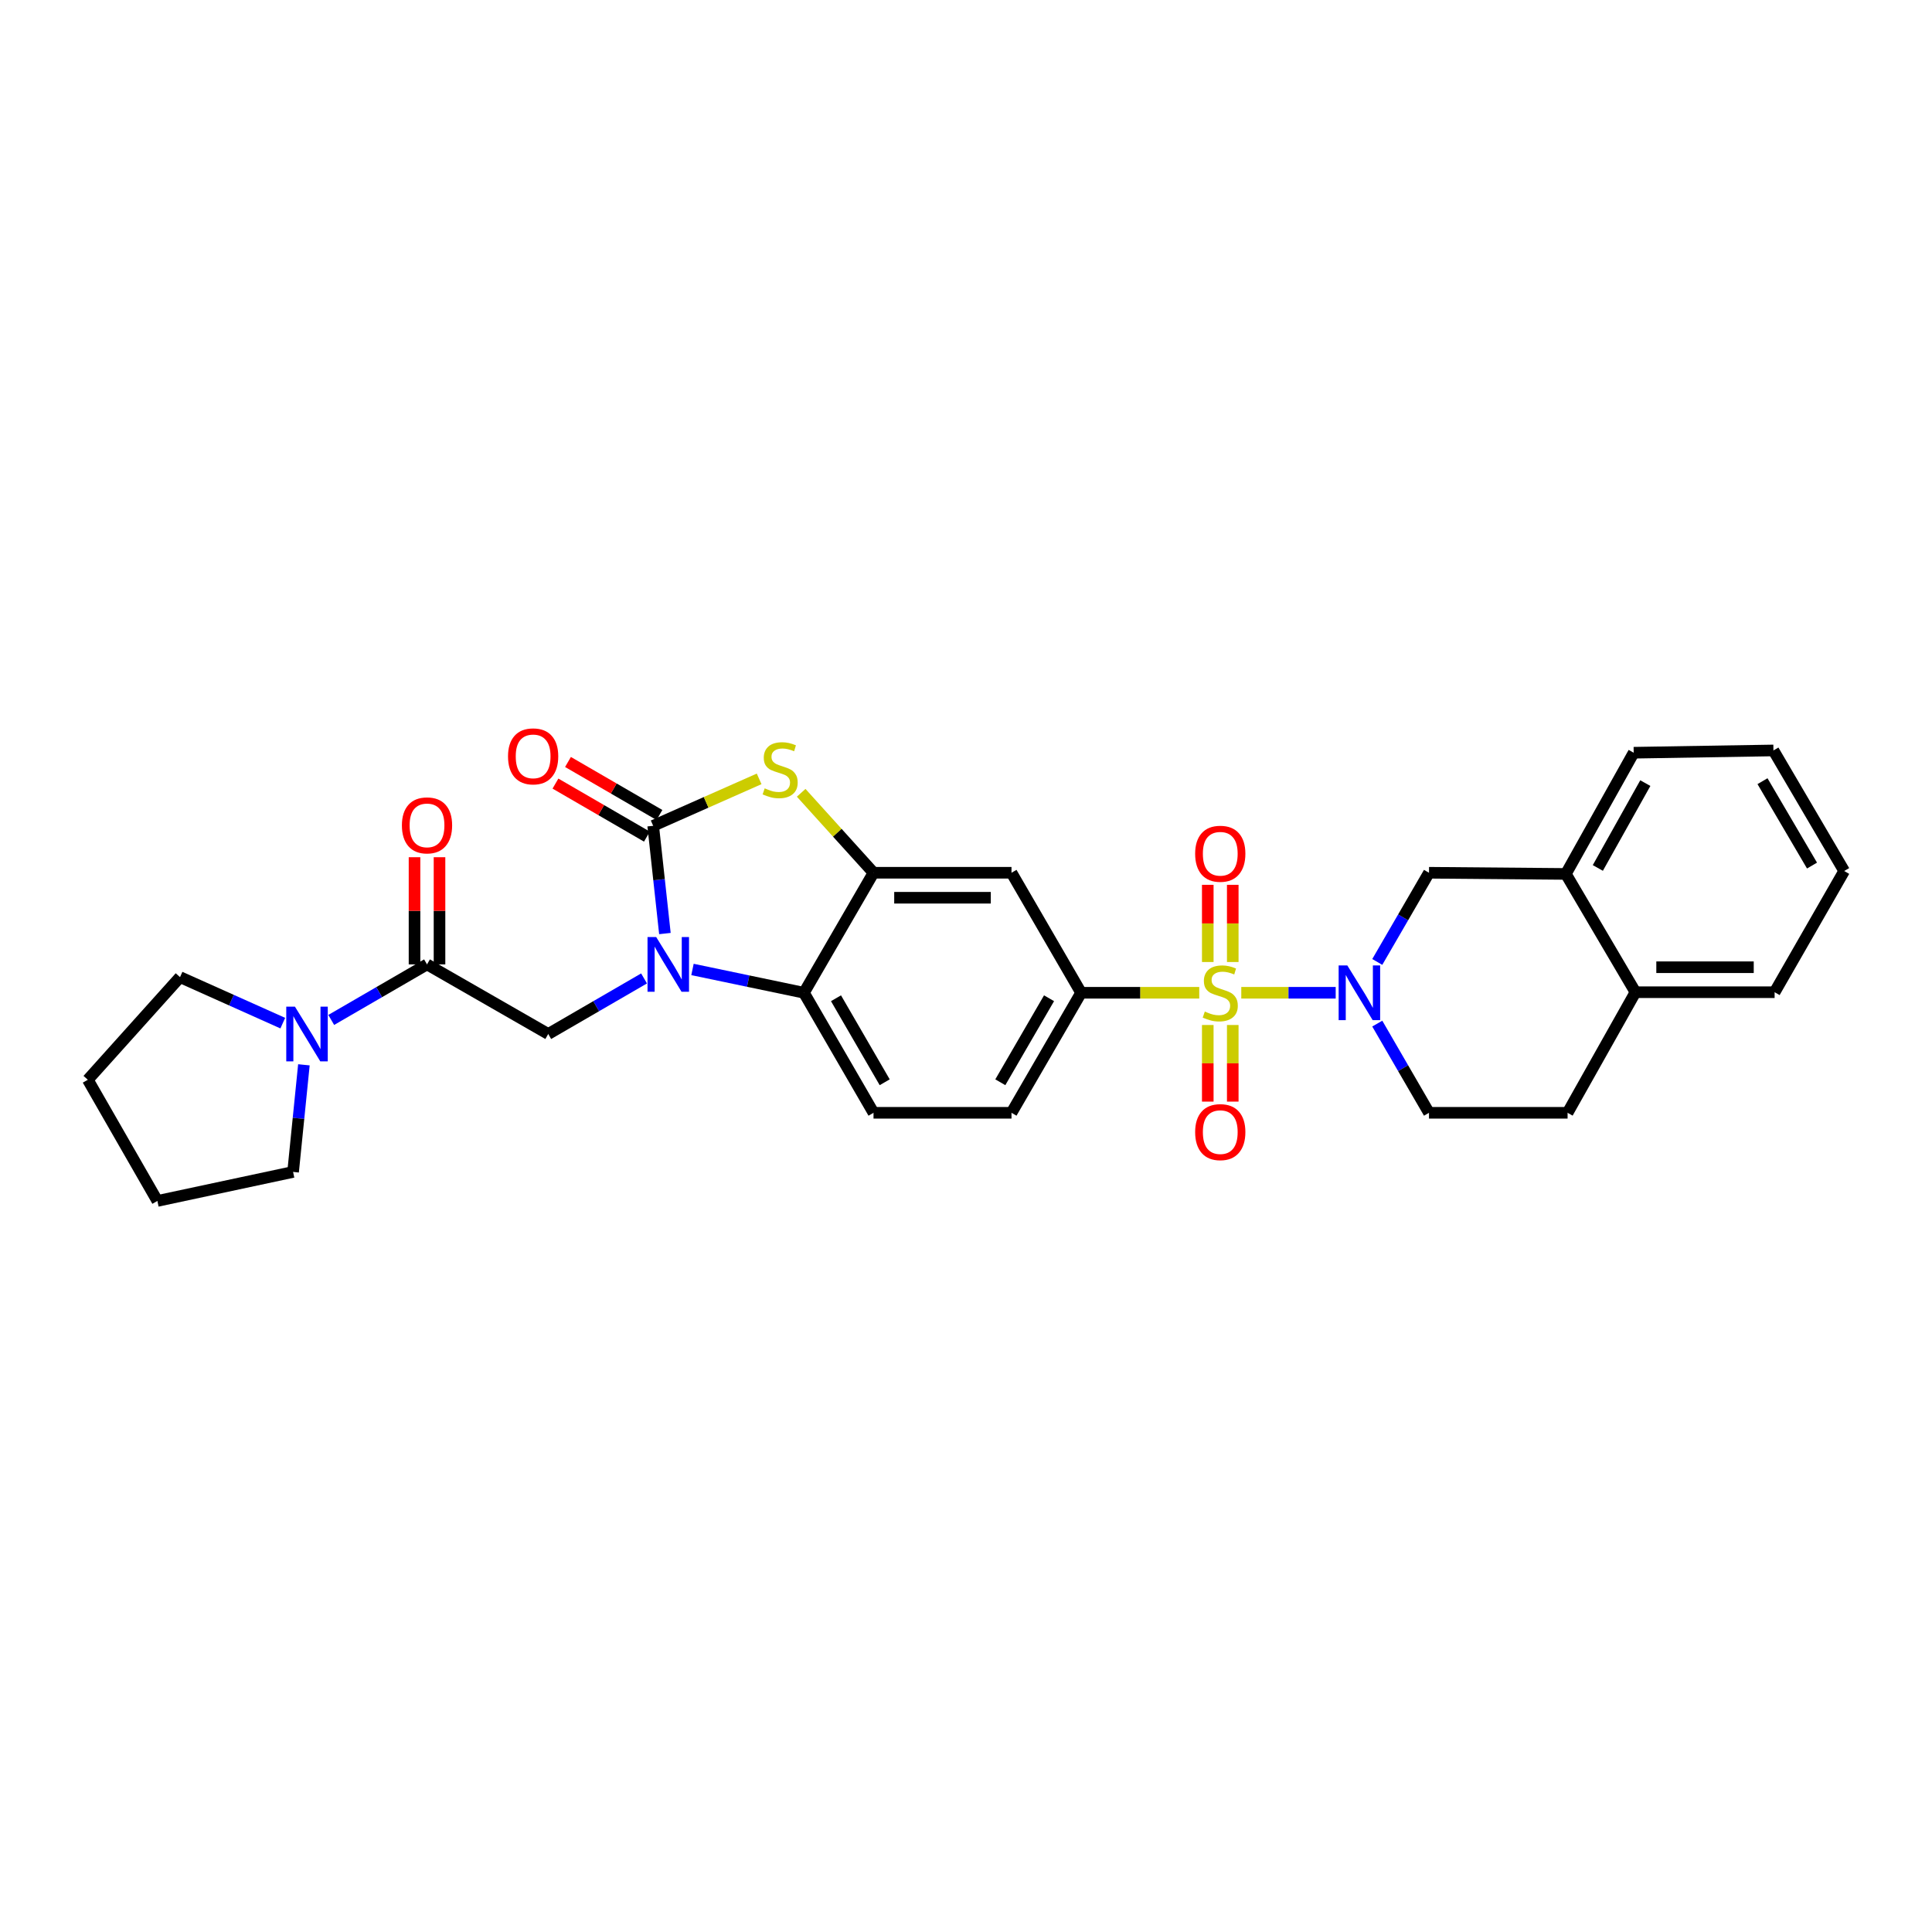 <?xml version='1.0' encoding='iso-8859-1'?>
<svg version='1.1' baseProfile='full'
              xmlns='http://www.w3.org/2000/svg'
                      xmlns:rdkit='http://www.rdkit.org/xml'
                      xmlns:xlink='http://www.w3.org/1999/xlink'
                  xml:space='preserve'
width='1000px' height='1000px' viewBox='0 0 1000 1000'>
<!-- END OF HEADER -->
<rect style='opacity:1.0;fill:#FFFFFF;stroke:none' width='1000' height='1000' x='0' y='0'> </rect>
<path class='bond-2' d='M 642.486,513.856 L 666.92,513.856' style='fill:none;fill-rule:evenodd;stroke:#CCCC00;stroke-width:6px;stroke-linecap:butt;stroke-linejoin:miter;stroke-opacity:1' />
<path class='bond-2' d='M 666.92,513.856 L 691.353,513.856' style='fill:none;fill-rule:evenodd;stroke:#0000FF;stroke-width:6px;stroke-linecap:butt;stroke-linejoin:miter;stroke-opacity:1' />
<path class='bond-6' d='M 620.725,513.856 L 590.151,513.856' style='fill:none;fill-rule:evenodd;stroke:#CCCC00;stroke-width:6px;stroke-linecap:butt;stroke-linejoin:miter;stroke-opacity:1' />
<path class='bond-6' d='M 590.151,513.856 L 559.577,513.856' style='fill:none;fill-rule:evenodd;stroke:#000000;stroke-width:6px;stroke-linecap:butt;stroke-linejoin:miter;stroke-opacity:1' />
<path class='bond-12' d='M 625.139,530.538 L 625.139,550.367' style='fill:none;fill-rule:evenodd;stroke:#CCCC00;stroke-width:6px;stroke-linecap:butt;stroke-linejoin:miter;stroke-opacity:1' />
<path class='bond-12' d='M 625.139,550.367 L 625.139,570.196' style='fill:none;fill-rule:evenodd;stroke:#FF0000;stroke-width:6px;stroke-linecap:butt;stroke-linejoin:miter;stroke-opacity:1' />
<path class='bond-12' d='M 638.073,530.538 L 638.073,550.367' style='fill:none;fill-rule:evenodd;stroke:#CCCC00;stroke-width:6px;stroke-linecap:butt;stroke-linejoin:miter;stroke-opacity:1' />
<path class='bond-12' d='M 638.073,550.367 L 638.073,570.196' style='fill:none;fill-rule:evenodd;stroke:#FF0000;stroke-width:6px;stroke-linecap:butt;stroke-linejoin:miter;stroke-opacity:1' />
<path class='bond-13' d='M 638.073,497.936 L 638.073,477.959' style='fill:none;fill-rule:evenodd;stroke:#CCCC00;stroke-width:6px;stroke-linecap:butt;stroke-linejoin:miter;stroke-opacity:1' />
<path class='bond-13' d='M 638.073,477.959 L 638.073,457.983' style='fill:none;fill-rule:evenodd;stroke:#FF0000;stroke-width:6px;stroke-linecap:butt;stroke-linejoin:miter;stroke-opacity:1' />
<path class='bond-13' d='M 625.139,497.936 L 625.139,477.959' style='fill:none;fill-rule:evenodd;stroke:#CCCC00;stroke-width:6px;stroke-linecap:butt;stroke-linejoin:miter;stroke-opacity:1' />
<path class='bond-13' d='M 625.139,477.959 L 625.139,457.983' style='fill:none;fill-rule:evenodd;stroke:#FF0000;stroke-width:6px;stroke-linecap:butt;stroke-linejoin:miter;stroke-opacity:1' />
<path class='bond-0' d='M 358.429,501.79 L 387.275,507.823' style='fill:none;fill-rule:evenodd;stroke:#0000FF;stroke-width:6px;stroke-linecap:butt;stroke-linejoin:miter;stroke-opacity:1' />
<path class='bond-0' d='M 387.275,507.823 L 416.121,513.856' style='fill:none;fill-rule:evenodd;stroke:#000000;stroke-width:6px;stroke-linecap:butt;stroke-linejoin:miter;stroke-opacity:1' />
<path class='bond-7' d='M 333.36,506.437 L 308.564,520.814' style='fill:none;fill-rule:evenodd;stroke:#0000FF;stroke-width:6px;stroke-linecap:butt;stroke-linejoin:miter;stroke-opacity:1' />
<path class='bond-7' d='M 308.564,520.814 L 283.768,535.191' style='fill:none;fill-rule:evenodd;stroke:#000000;stroke-width:6px;stroke-linecap:butt;stroke-linejoin:miter;stroke-opacity:1' />
<path class='bond-32' d='M 344.157,483.205 L 341.121,455.32' style='fill:none;fill-rule:evenodd;stroke:#0000FF;stroke-width:6px;stroke-linecap:butt;stroke-linejoin:miter;stroke-opacity:1' />
<path class='bond-32' d='M 341.121,455.32 L 338.085,427.434' style='fill:none;fill-rule:evenodd;stroke:#000000;stroke-width:6px;stroke-linecap:butt;stroke-linejoin:miter;stroke-opacity:1' />
<path class='bond-1' d='M 338.085,427.434 L 365.506,415.288' style='fill:none;fill-rule:evenodd;stroke:#000000;stroke-width:6px;stroke-linecap:butt;stroke-linejoin:miter;stroke-opacity:1' />
<path class='bond-1' d='M 365.506,415.288 L 392.928,403.143' style='fill:none;fill-rule:evenodd;stroke:#CCCC00;stroke-width:6px;stroke-linecap:butt;stroke-linejoin:miter;stroke-opacity:1' />
<path class='bond-16' d='M 341.328,421.839 L 317.659,408.117' style='fill:none;fill-rule:evenodd;stroke:#000000;stroke-width:6px;stroke-linecap:butt;stroke-linejoin:miter;stroke-opacity:1' />
<path class='bond-16' d='M 317.659,408.117 L 293.989,394.395' style='fill:none;fill-rule:evenodd;stroke:#FF0000;stroke-width:6px;stroke-linecap:butt;stroke-linejoin:miter;stroke-opacity:1' />
<path class='bond-16' d='M 334.841,433.029 L 311.172,419.307' style='fill:none;fill-rule:evenodd;stroke:#000000;stroke-width:6px;stroke-linecap:butt;stroke-linejoin:miter;stroke-opacity:1' />
<path class='bond-16' d='M 311.172,419.307 L 287.502,405.585' style='fill:none;fill-rule:evenodd;stroke:#FF0000;stroke-width:6px;stroke-linecap:butt;stroke-linejoin:miter;stroke-opacity:1' />
<path class='bond-11' d='M 712.873,497.901 L 726.258,474.819' style='fill:none;fill-rule:evenodd;stroke:#0000FF;stroke-width:6px;stroke-linecap:butt;stroke-linejoin:miter;stroke-opacity:1' />
<path class='bond-11' d='M 726.258,474.819 L 739.643,451.736' style='fill:none;fill-rule:evenodd;stroke:#000000;stroke-width:6px;stroke-linecap:butt;stroke-linejoin:miter;stroke-opacity:1' />
<path class='bond-17' d='M 712.872,529.812 L 726.257,552.898' style='fill:none;fill-rule:evenodd;stroke:#0000FF;stroke-width:6px;stroke-linecap:butt;stroke-linejoin:miter;stroke-opacity:1' />
<path class='bond-17' d='M 726.257,552.898 L 739.643,575.984' style='fill:none;fill-rule:evenodd;stroke:#000000;stroke-width:6px;stroke-linecap:butt;stroke-linejoin:miter;stroke-opacity:1' />
<path class='bond-3' d='M 414.686,410.351 L 433.407,431.044' style='fill:none;fill-rule:evenodd;stroke:#CCCC00;stroke-width:6px;stroke-linecap:butt;stroke-linejoin:miter;stroke-opacity:1' />
<path class='bond-3' d='M 433.407,431.044 L 452.129,451.736' style='fill:none;fill-rule:evenodd;stroke:#000000;stroke-width:6px;stroke-linecap:butt;stroke-linejoin:miter;stroke-opacity:1' />
<path class='bond-4' d='M 452.129,451.736 L 523.548,451.736' style='fill:none;fill-rule:evenodd;stroke:#000000;stroke-width:6px;stroke-linecap:butt;stroke-linejoin:miter;stroke-opacity:1' />
<path class='bond-4' d='M 462.842,464.67 L 512.835,464.67' style='fill:none;fill-rule:evenodd;stroke:#000000;stroke-width:6px;stroke-linecap:butt;stroke-linejoin:miter;stroke-opacity:1' />
<path class='bond-30' d='M 452.129,451.736 L 416.121,513.856' style='fill:none;fill-rule:evenodd;stroke:#000000;stroke-width:6px;stroke-linecap:butt;stroke-linejoin:miter;stroke-opacity:1' />
<path class='bond-5' d='M 416.121,513.856 L 452.129,575.984' style='fill:none;fill-rule:evenodd;stroke:#000000;stroke-width:6px;stroke-linecap:butt;stroke-linejoin:miter;stroke-opacity:1' />
<path class='bond-5' d='M 432.713,516.69 L 457.918,560.179' style='fill:none;fill-rule:evenodd;stroke:#000000;stroke-width:6px;stroke-linecap:butt;stroke-linejoin:miter;stroke-opacity:1' />
<path class='bond-9' d='M 559.577,513.856 L 523.548,451.736' style='fill:none;fill-rule:evenodd;stroke:#000000;stroke-width:6px;stroke-linecap:butt;stroke-linejoin:miter;stroke-opacity:1' />
<path class='bond-18' d='M 559.577,513.856 L 523.548,575.984' style='fill:none;fill-rule:evenodd;stroke:#000000;stroke-width:6px;stroke-linecap:butt;stroke-linejoin:miter;stroke-opacity:1' />
<path class='bond-18' d='M 542.983,516.687 L 517.763,560.176' style='fill:none;fill-rule:evenodd;stroke:#000000;stroke-width:6px;stroke-linecap:butt;stroke-linejoin:miter;stroke-opacity:1' />
<path class='bond-8' d='M 283.768,535.191 L 221.023,499.169' style='fill:none;fill-rule:evenodd;stroke:#000000;stroke-width:6px;stroke-linecap:butt;stroke-linejoin:miter;stroke-opacity:1' />
<path class='bond-10' d='M 221.023,499.169 L 196.234,513.545' style='fill:none;fill-rule:evenodd;stroke:#000000;stroke-width:6px;stroke-linecap:butt;stroke-linejoin:miter;stroke-opacity:1' />
<path class='bond-10' d='M 196.234,513.545 L 171.445,527.921' style='fill:none;fill-rule:evenodd;stroke:#0000FF;stroke-width:6px;stroke-linecap:butt;stroke-linejoin:miter;stroke-opacity:1' />
<path class='bond-19' d='M 227.49,499.169 L 227.49,471.431' style='fill:none;fill-rule:evenodd;stroke:#000000;stroke-width:6px;stroke-linecap:butt;stroke-linejoin:miter;stroke-opacity:1' />
<path class='bond-19' d='M 227.49,471.431 L 227.49,443.693' style='fill:none;fill-rule:evenodd;stroke:#FF0000;stroke-width:6px;stroke-linecap:butt;stroke-linejoin:miter;stroke-opacity:1' />
<path class='bond-19' d='M 214.555,499.169 L 214.555,471.431' style='fill:none;fill-rule:evenodd;stroke:#000000;stroke-width:6px;stroke-linecap:butt;stroke-linejoin:miter;stroke-opacity:1' />
<path class='bond-19' d='M 214.555,471.431 L 214.555,443.693' style='fill:none;fill-rule:evenodd;stroke:#FF0000;stroke-width:6px;stroke-linecap:butt;stroke-linejoin:miter;stroke-opacity:1' />
<path class='bond-22' d='M 157.299,551.145 L 154.501,578.87' style='fill:none;fill-rule:evenodd;stroke:#0000FF;stroke-width:6px;stroke-linecap:butt;stroke-linejoin:miter;stroke-opacity:1' />
<path class='bond-22' d='M 154.501,578.87 L 151.702,606.595' style='fill:none;fill-rule:evenodd;stroke:#000000;stroke-width:6px;stroke-linecap:butt;stroke-linejoin:miter;stroke-opacity:1' />
<path class='bond-23' d='M 146.369,529.575 L 119.775,517.667' style='fill:none;fill-rule:evenodd;stroke:#0000FF;stroke-width:6px;stroke-linecap:butt;stroke-linejoin:miter;stroke-opacity:1' />
<path class='bond-23' d='M 119.775,517.667 L 93.182,505.758' style='fill:none;fill-rule:evenodd;stroke:#000000;stroke-width:6px;stroke-linecap:butt;stroke-linejoin:miter;stroke-opacity:1' />
<path class='bond-15' d='M 739.643,451.736 L 810.479,452.347' style='fill:none;fill-rule:evenodd;stroke:#000000;stroke-width:6px;stroke-linecap:butt;stroke-linejoin:miter;stroke-opacity:1' />
<path class='bond-14' d='M 452.129,575.984 L 523.548,575.984' style='fill:none;fill-rule:evenodd;stroke:#000000;stroke-width:6px;stroke-linecap:butt;stroke-linejoin:miter;stroke-opacity:1' />
<path class='bond-24' d='M 810.479,452.347 L 845.596,389.609' style='fill:none;fill-rule:evenodd;stroke:#000000;stroke-width:6px;stroke-linecap:butt;stroke-linejoin:miter;stroke-opacity:1' />
<path class='bond-24' d='M 827.033,449.254 L 851.615,405.337' style='fill:none;fill-rule:evenodd;stroke:#000000;stroke-width:6px;stroke-linecap:butt;stroke-linejoin:miter;stroke-opacity:1' />
<path class='bond-31' d='M 810.479,452.347 L 846.501,513.569' style='fill:none;fill-rule:evenodd;stroke:#000000;stroke-width:6px;stroke-linecap:butt;stroke-linejoin:miter;stroke-opacity:1' />
<path class='bond-21' d='M 739.643,575.984 L 811.378,575.984' style='fill:none;fill-rule:evenodd;stroke:#000000;stroke-width:6px;stroke-linecap:butt;stroke-linejoin:miter;stroke-opacity:1' />
<path class='bond-20' d='M 846.501,513.569 L 811.378,575.984' style='fill:none;fill-rule:evenodd;stroke:#000000;stroke-width:6px;stroke-linecap:butt;stroke-linejoin:miter;stroke-opacity:1' />
<path class='bond-25' d='M 846.501,513.569 L 918.538,513.569' style='fill:none;fill-rule:evenodd;stroke:#000000;stroke-width:6px;stroke-linecap:butt;stroke-linejoin:miter;stroke-opacity:1' />
<path class='bond-25' d='M 857.307,500.635 L 907.732,500.635' style='fill:none;fill-rule:evenodd;stroke:#000000;stroke-width:6px;stroke-linecap:butt;stroke-linejoin:miter;stroke-opacity:1' />
<path class='bond-26' d='M 151.702,606.595 L 81.462,621.606' style='fill:none;fill-rule:evenodd;stroke:#000000;stroke-width:6px;stroke-linecap:butt;stroke-linejoin:miter;stroke-opacity:1' />
<path class='bond-27' d='M 93.182,505.758 L 45.455,558.882' style='fill:none;fill-rule:evenodd;stroke:#000000;stroke-width:6px;stroke-linecap:butt;stroke-linejoin:miter;stroke-opacity:1' />
<path class='bond-28' d='M 845.596,389.609 L 917.927,388.43' style='fill:none;fill-rule:evenodd;stroke:#000000;stroke-width:6px;stroke-linecap:butt;stroke-linejoin:miter;stroke-opacity:1' />
<path class='bond-29' d='M 918.538,513.569 L 954.545,450.831' style='fill:none;fill-rule:evenodd;stroke:#000000;stroke-width:6px;stroke-linecap:butt;stroke-linejoin:miter;stroke-opacity:1' />
<path class='bond-34' d='M 81.462,621.606 L 45.455,558.882' style='fill:none;fill-rule:evenodd;stroke:#000000;stroke-width:6px;stroke-linecap:butt;stroke-linejoin:miter;stroke-opacity:1' />
<path class='bond-33' d='M 917.927,388.43 L 954.545,450.831' style='fill:none;fill-rule:evenodd;stroke:#000000;stroke-width:6px;stroke-linecap:butt;stroke-linejoin:miter;stroke-opacity:1' />
<path class='bond-33' d='M 912.265,404.337 L 937.897,448.017' style='fill:none;fill-rule:evenodd;stroke:#000000;stroke-width:6px;stroke-linecap:butt;stroke-linejoin:miter;stroke-opacity:1' />
<path  class='atom-0' d='M 623.606 523.576
Q 623.926 523.696, 625.246 524.256
Q 626.566 524.816, 628.006 525.176
Q 629.486 525.496, 630.926 525.496
Q 633.606 525.496, 635.166 524.216
Q 636.726 522.896, 636.726 520.616
Q 636.726 519.056, 635.926 518.096
Q 635.166 517.136, 633.966 516.616
Q 632.766 516.096, 630.766 515.496
Q 628.246 514.736, 626.726 514.016
Q 625.246 513.296, 624.166 511.776
Q 623.126 510.256, 623.126 507.696
Q 623.126 504.136, 625.526 501.936
Q 627.966 499.736, 632.766 499.736
Q 636.046 499.736, 639.766 501.296
L 638.846 504.376
Q 635.446 502.976, 632.886 502.976
Q 630.126 502.976, 628.606 504.136
Q 627.086 505.256, 627.126 507.216
Q 627.126 508.736, 627.886 509.656
Q 628.686 510.576, 629.806 511.096
Q 630.966 511.616, 632.886 512.216
Q 635.446 513.016, 636.966 513.816
Q 638.486 514.616, 639.566 516.256
Q 640.686 517.856, 640.686 520.616
Q 640.686 524.536, 638.046 526.656
Q 635.446 528.736, 631.086 528.736
Q 628.566 528.736, 626.646 528.176
Q 624.766 527.656, 622.526 526.736
L 623.606 523.576
' fill='#CCCC00'/>
<path  class='atom-1' d='M 339.636 485.009
L 348.916 500.009
Q 349.836 501.489, 351.316 504.169
Q 352.796 506.849, 352.876 507.009
L 352.876 485.009
L 356.636 485.009
L 356.636 513.329
L 352.756 513.329
L 342.796 496.929
Q 341.636 495.009, 340.396 492.809
Q 339.196 490.609, 338.836 489.929
L 338.836 513.329
L 335.156 513.329
L 335.156 485.009
L 339.636 485.009
' fill='#0000FF'/>
<path  class='atom-3' d='M 697.361 499.696
L 706.641 514.696
Q 707.561 516.176, 709.041 518.856
Q 710.521 521.536, 710.601 521.696
L 710.601 499.696
L 714.361 499.696
L 714.361 528.016
L 710.481 528.016
L 700.521 511.616
Q 699.361 509.696, 698.121 507.496
Q 696.921 505.296, 696.561 504.616
L 696.561 528.016
L 692.881 528.016
L 692.881 499.696
L 697.361 499.696
' fill='#0000FF'/>
<path  class='atom-4' d='M 395.805 408.045
Q 396.125 408.165, 397.445 408.725
Q 398.765 409.285, 400.205 409.645
Q 401.685 409.965, 403.125 409.965
Q 405.805 409.965, 407.365 408.685
Q 408.925 407.365, 408.925 405.085
Q 408.925 403.525, 408.125 402.565
Q 407.365 401.605, 406.165 401.085
Q 404.965 400.565, 402.965 399.965
Q 400.445 399.205, 398.925 398.485
Q 397.445 397.765, 396.365 396.245
Q 395.325 394.725, 395.325 392.165
Q 395.325 388.605, 397.725 386.405
Q 400.165 384.205, 404.965 384.205
Q 408.245 384.205, 411.965 385.765
L 411.045 388.845
Q 407.645 387.445, 405.085 387.445
Q 402.325 387.445, 400.805 388.605
Q 399.285 389.725, 399.325 391.685
Q 399.325 393.205, 400.085 394.125
Q 400.885 395.045, 402.005 395.565
Q 403.165 396.085, 405.085 396.685
Q 407.645 397.485, 409.165 398.285
Q 410.685 399.085, 411.765 400.725
Q 412.885 402.325, 412.885 405.085
Q 412.885 409.005, 410.245 411.125
Q 407.645 413.205, 403.285 413.205
Q 400.765 413.205, 398.845 412.645
Q 396.965 412.125, 394.725 411.205
L 395.805 408.045
' fill='#CCCC00'/>
<path  class='atom-11' d='M 152.649 521.031
L 161.929 536.031
Q 162.849 537.511, 164.329 540.191
Q 165.809 542.871, 165.889 543.031
L 165.889 521.031
L 169.649 521.031
L 169.649 549.351
L 165.769 549.351
L 155.809 532.951
Q 154.649 531.031, 153.409 528.831
Q 152.209 526.631, 151.849 525.951
L 151.849 549.351
L 148.169 549.351
L 148.169 521.031
L 152.649 521.031
' fill='#0000FF'/>
<path  class='atom-13' d='M 618.606 585.98
Q 618.606 579.18, 621.966 575.38
Q 625.326 571.58, 631.606 571.58
Q 637.886 571.58, 641.246 575.38
Q 644.606 579.18, 644.606 585.98
Q 644.606 592.86, 641.206 596.78
Q 637.806 600.66, 631.606 600.66
Q 625.366 600.66, 621.966 596.78
Q 618.606 592.9, 618.606 585.98
M 631.606 597.46
Q 635.926 597.46, 638.246 594.58
Q 640.606 591.66, 640.606 585.98
Q 640.606 580.42, 638.246 577.62
Q 635.926 574.78, 631.606 574.78
Q 627.286 574.78, 624.926 577.58
Q 622.606 580.38, 622.606 585.98
Q 622.606 591.7, 624.926 594.58
Q 627.286 597.46, 631.606 597.46
' fill='#FF0000'/>
<path  class='atom-14' d='M 618.606 441.9
Q 618.606 435.1, 621.966 431.3
Q 625.326 427.5, 631.606 427.5
Q 637.886 427.5, 641.246 431.3
Q 644.606 435.1, 644.606 441.9
Q 644.606 448.78, 641.206 452.7
Q 637.806 456.58, 631.606 456.58
Q 625.366 456.58, 621.966 452.7
Q 618.606 448.82, 618.606 441.9
M 631.606 453.38
Q 635.926 453.38, 638.246 450.5
Q 640.606 447.58, 640.606 441.9
Q 640.606 436.34, 638.246 433.54
Q 635.926 430.7, 631.606 430.7
Q 627.286 430.7, 624.926 433.5
Q 622.606 436.3, 622.606 441.9
Q 622.606 447.62, 624.926 450.5
Q 627.286 453.38, 631.606 453.38
' fill='#FF0000'/>
<path  class='atom-17' d='M 262.95 391.492
Q 262.95 384.692, 266.31 380.892
Q 269.67 377.092, 275.95 377.092
Q 282.23 377.092, 285.59 380.892
Q 288.95 384.692, 288.95 391.492
Q 288.95 398.372, 285.55 402.292
Q 282.15 406.172, 275.95 406.172
Q 269.71 406.172, 266.31 402.292
Q 262.95 398.412, 262.95 391.492
M 275.95 402.972
Q 280.27 402.972, 282.59 400.092
Q 284.95 397.172, 284.95 391.492
Q 284.95 385.932, 282.59 383.132
Q 280.27 380.292, 275.95 380.292
Q 271.63 380.292, 269.27 383.092
Q 266.95 385.892, 266.95 391.492
Q 266.95 397.212, 269.27 400.092
Q 271.63 402.972, 275.95 402.972
' fill='#FF0000'/>
<path  class='atom-20' d='M 208.023 427.212
Q 208.023 420.412, 211.383 416.612
Q 214.743 412.812, 221.023 412.812
Q 227.303 412.812, 230.663 416.612
Q 234.023 420.412, 234.023 427.212
Q 234.023 434.092, 230.623 438.012
Q 227.223 441.892, 221.023 441.892
Q 214.783 441.892, 211.383 438.012
Q 208.023 434.132, 208.023 427.212
M 221.023 438.692
Q 225.343 438.692, 227.663 435.812
Q 230.023 432.892, 230.023 427.212
Q 230.023 421.652, 227.663 418.852
Q 225.343 416.012, 221.023 416.012
Q 216.703 416.012, 214.343 418.812
Q 212.023 421.612, 212.023 427.212
Q 212.023 432.932, 214.343 435.812
Q 216.703 438.692, 221.023 438.692
' fill='#FF0000'/>
</svg>
